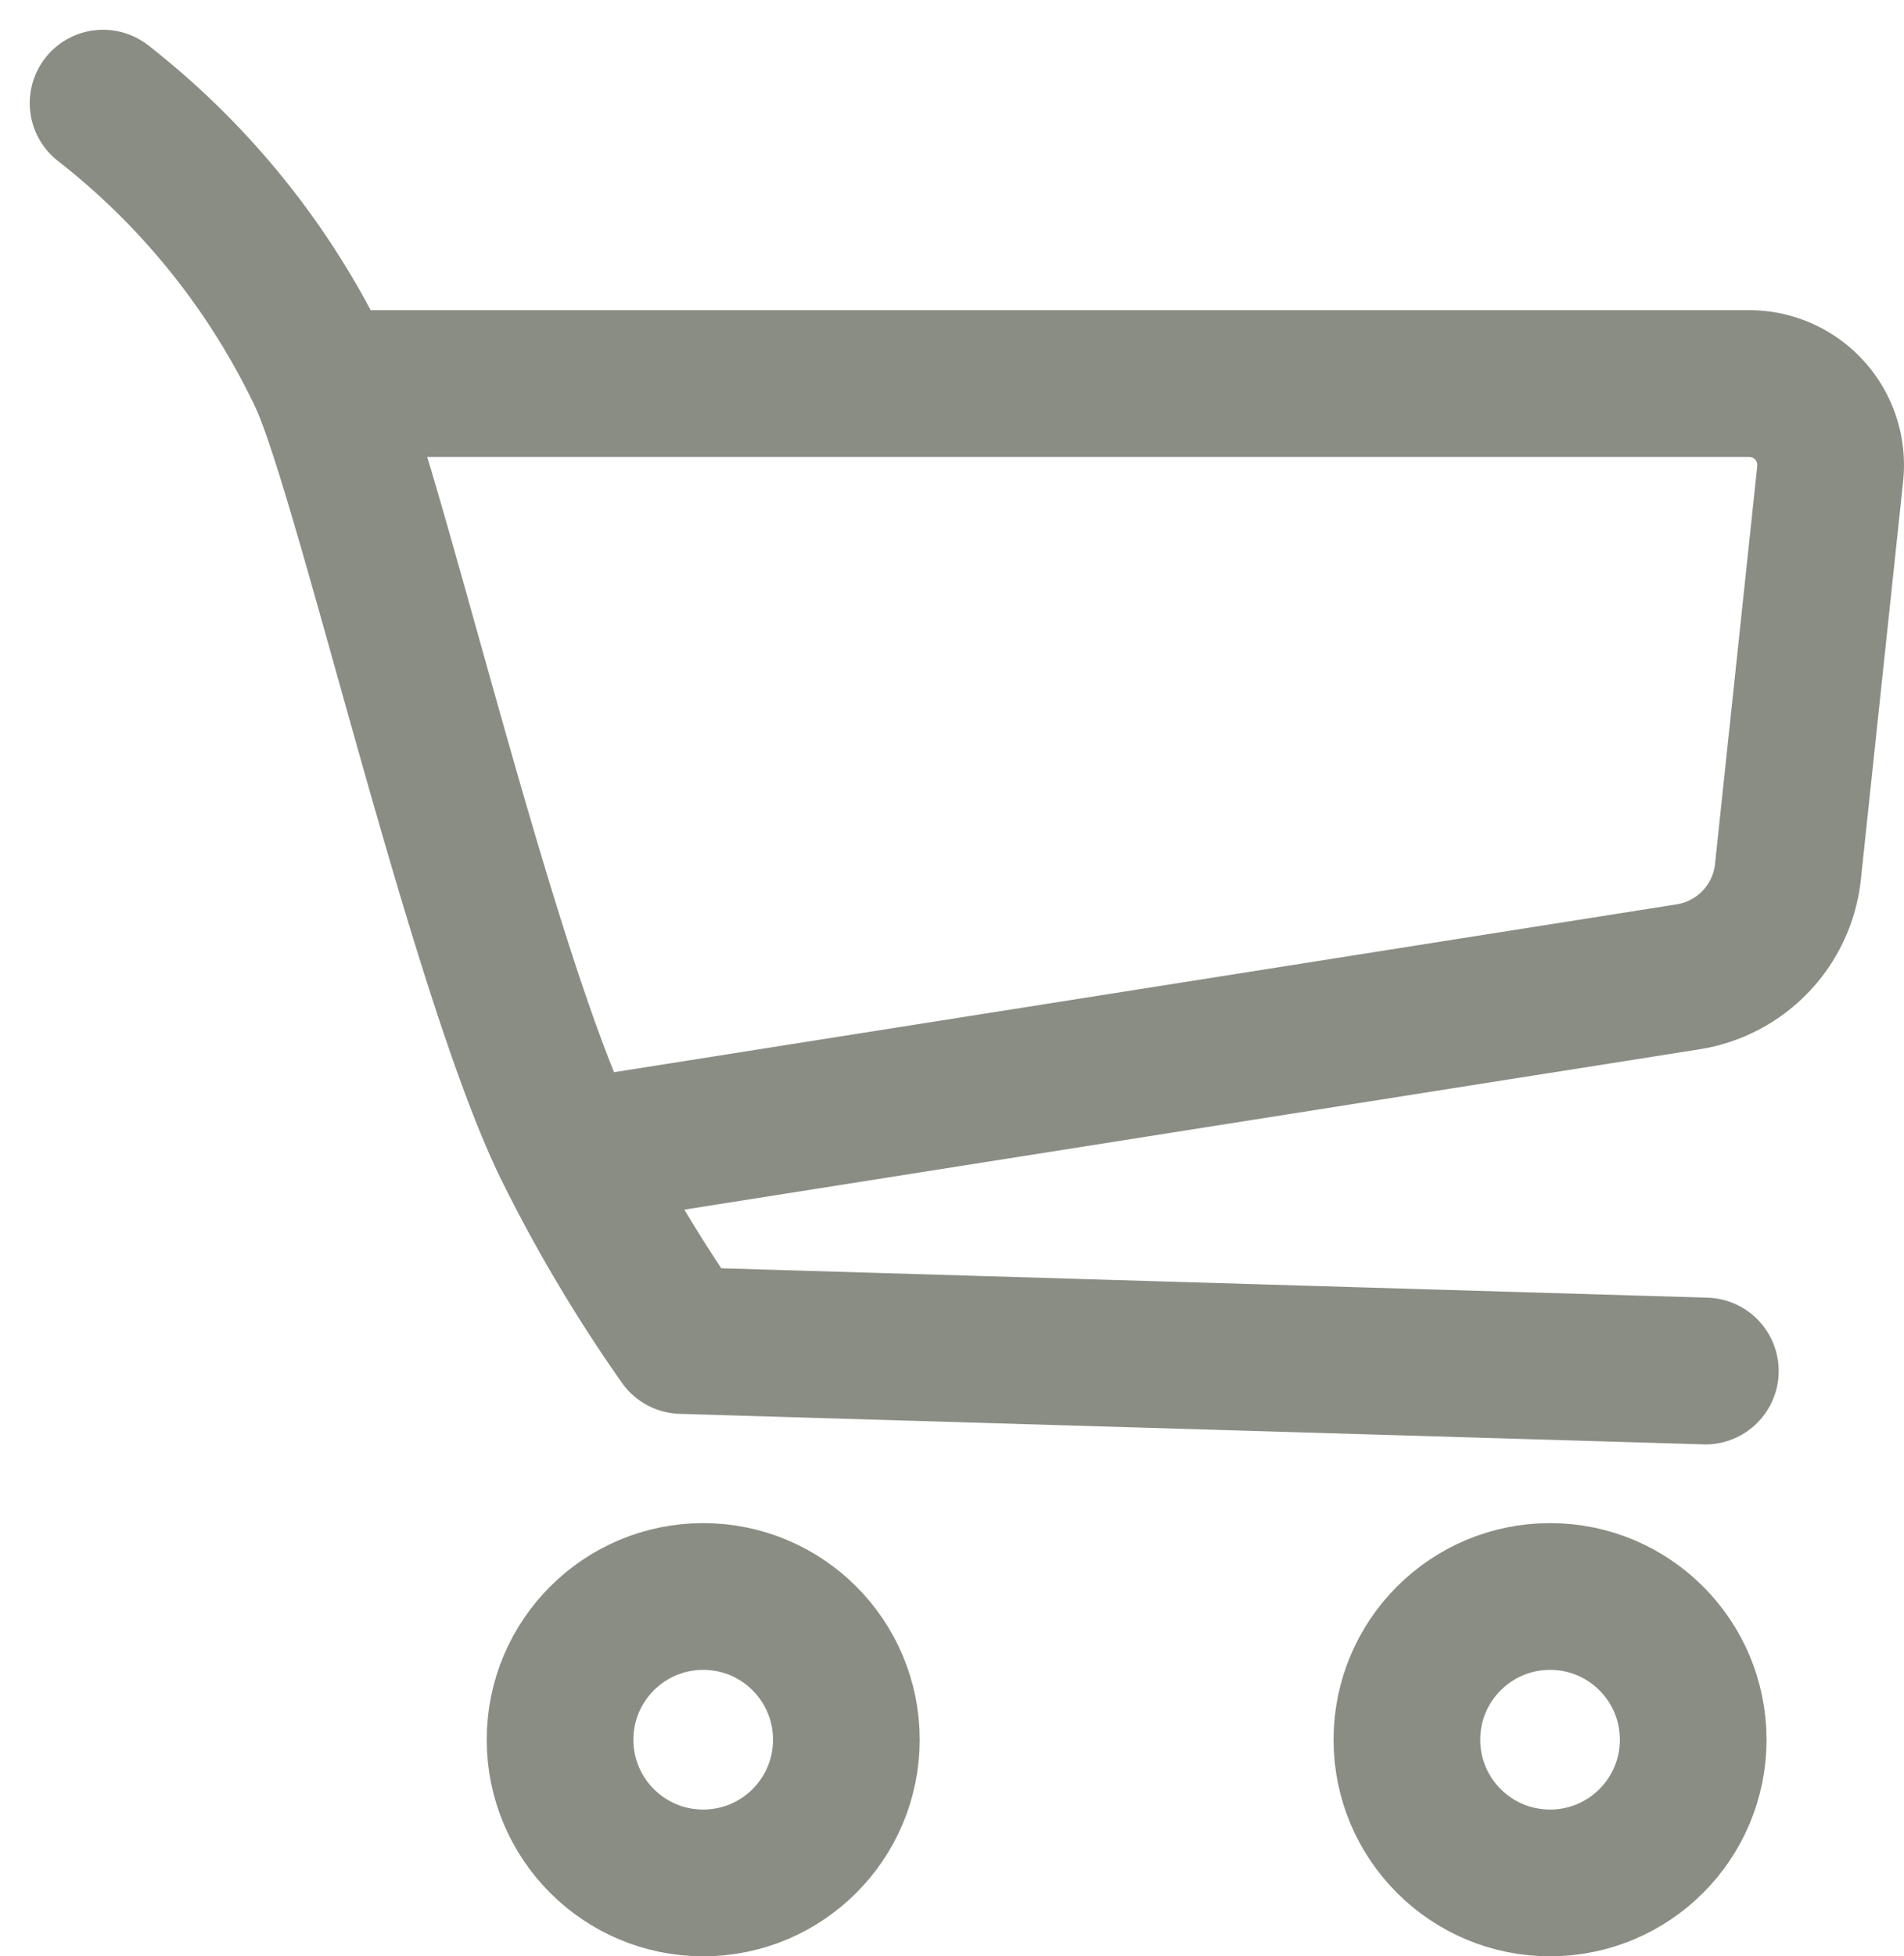 <svg xmlns="http://www.w3.org/2000/svg" width="32.453" height="33.328" viewBox="0 0 32.453 33.328">
  <defs>
    <style>
      .cls-1 {
        fill: none;
        stroke: #8a8d84;
        stroke-linecap: round;
        stroke-linejoin: round;
        stroke-width: 2.5px;
      }
    </style>
  </defs>
  <g id="Layer_2" data-name="Layer 2" transform="translate(-7.243 -7.243)">
    <g id="Layer_1" data-name="Layer 1" transform="translate(9 9)">
      <path id="Path_440" data-name="Path 440" class="cls-1" d="M9,9a12.924,12.924,0,0,1,3.738,4.673c.789,1.717,2.685,10.045,4.154,13.083a24.951,24.951,0,0,0,1.973,3.324L36.31,30.6" transform="translate(-9 -9)"/>
      <path id="Path_441" data-name="Path 441" class="cls-1" d="M45.389,61.979,63.58,59.107a2.03,2.03,0,0,0,1.7-1.791L66,50.535A1.389,1.389,0,0,0,64.613,49H40.641" transform="translate(-36.562 -44.223)"/>
      <circle id="Ellipse_88" data-name="Ellipse 88" class="cls-1" cx="2.44" cy="2.44" r="2.44" transform="translate(7.789 25.441)"/>
      <circle id="Ellipse_89" data-name="Ellipse 89" class="cls-1" cx="2.44" cy="2.44" r="2.44" transform="translate(22.223 25.441)"/>
    </g>
  </g>
</svg>
